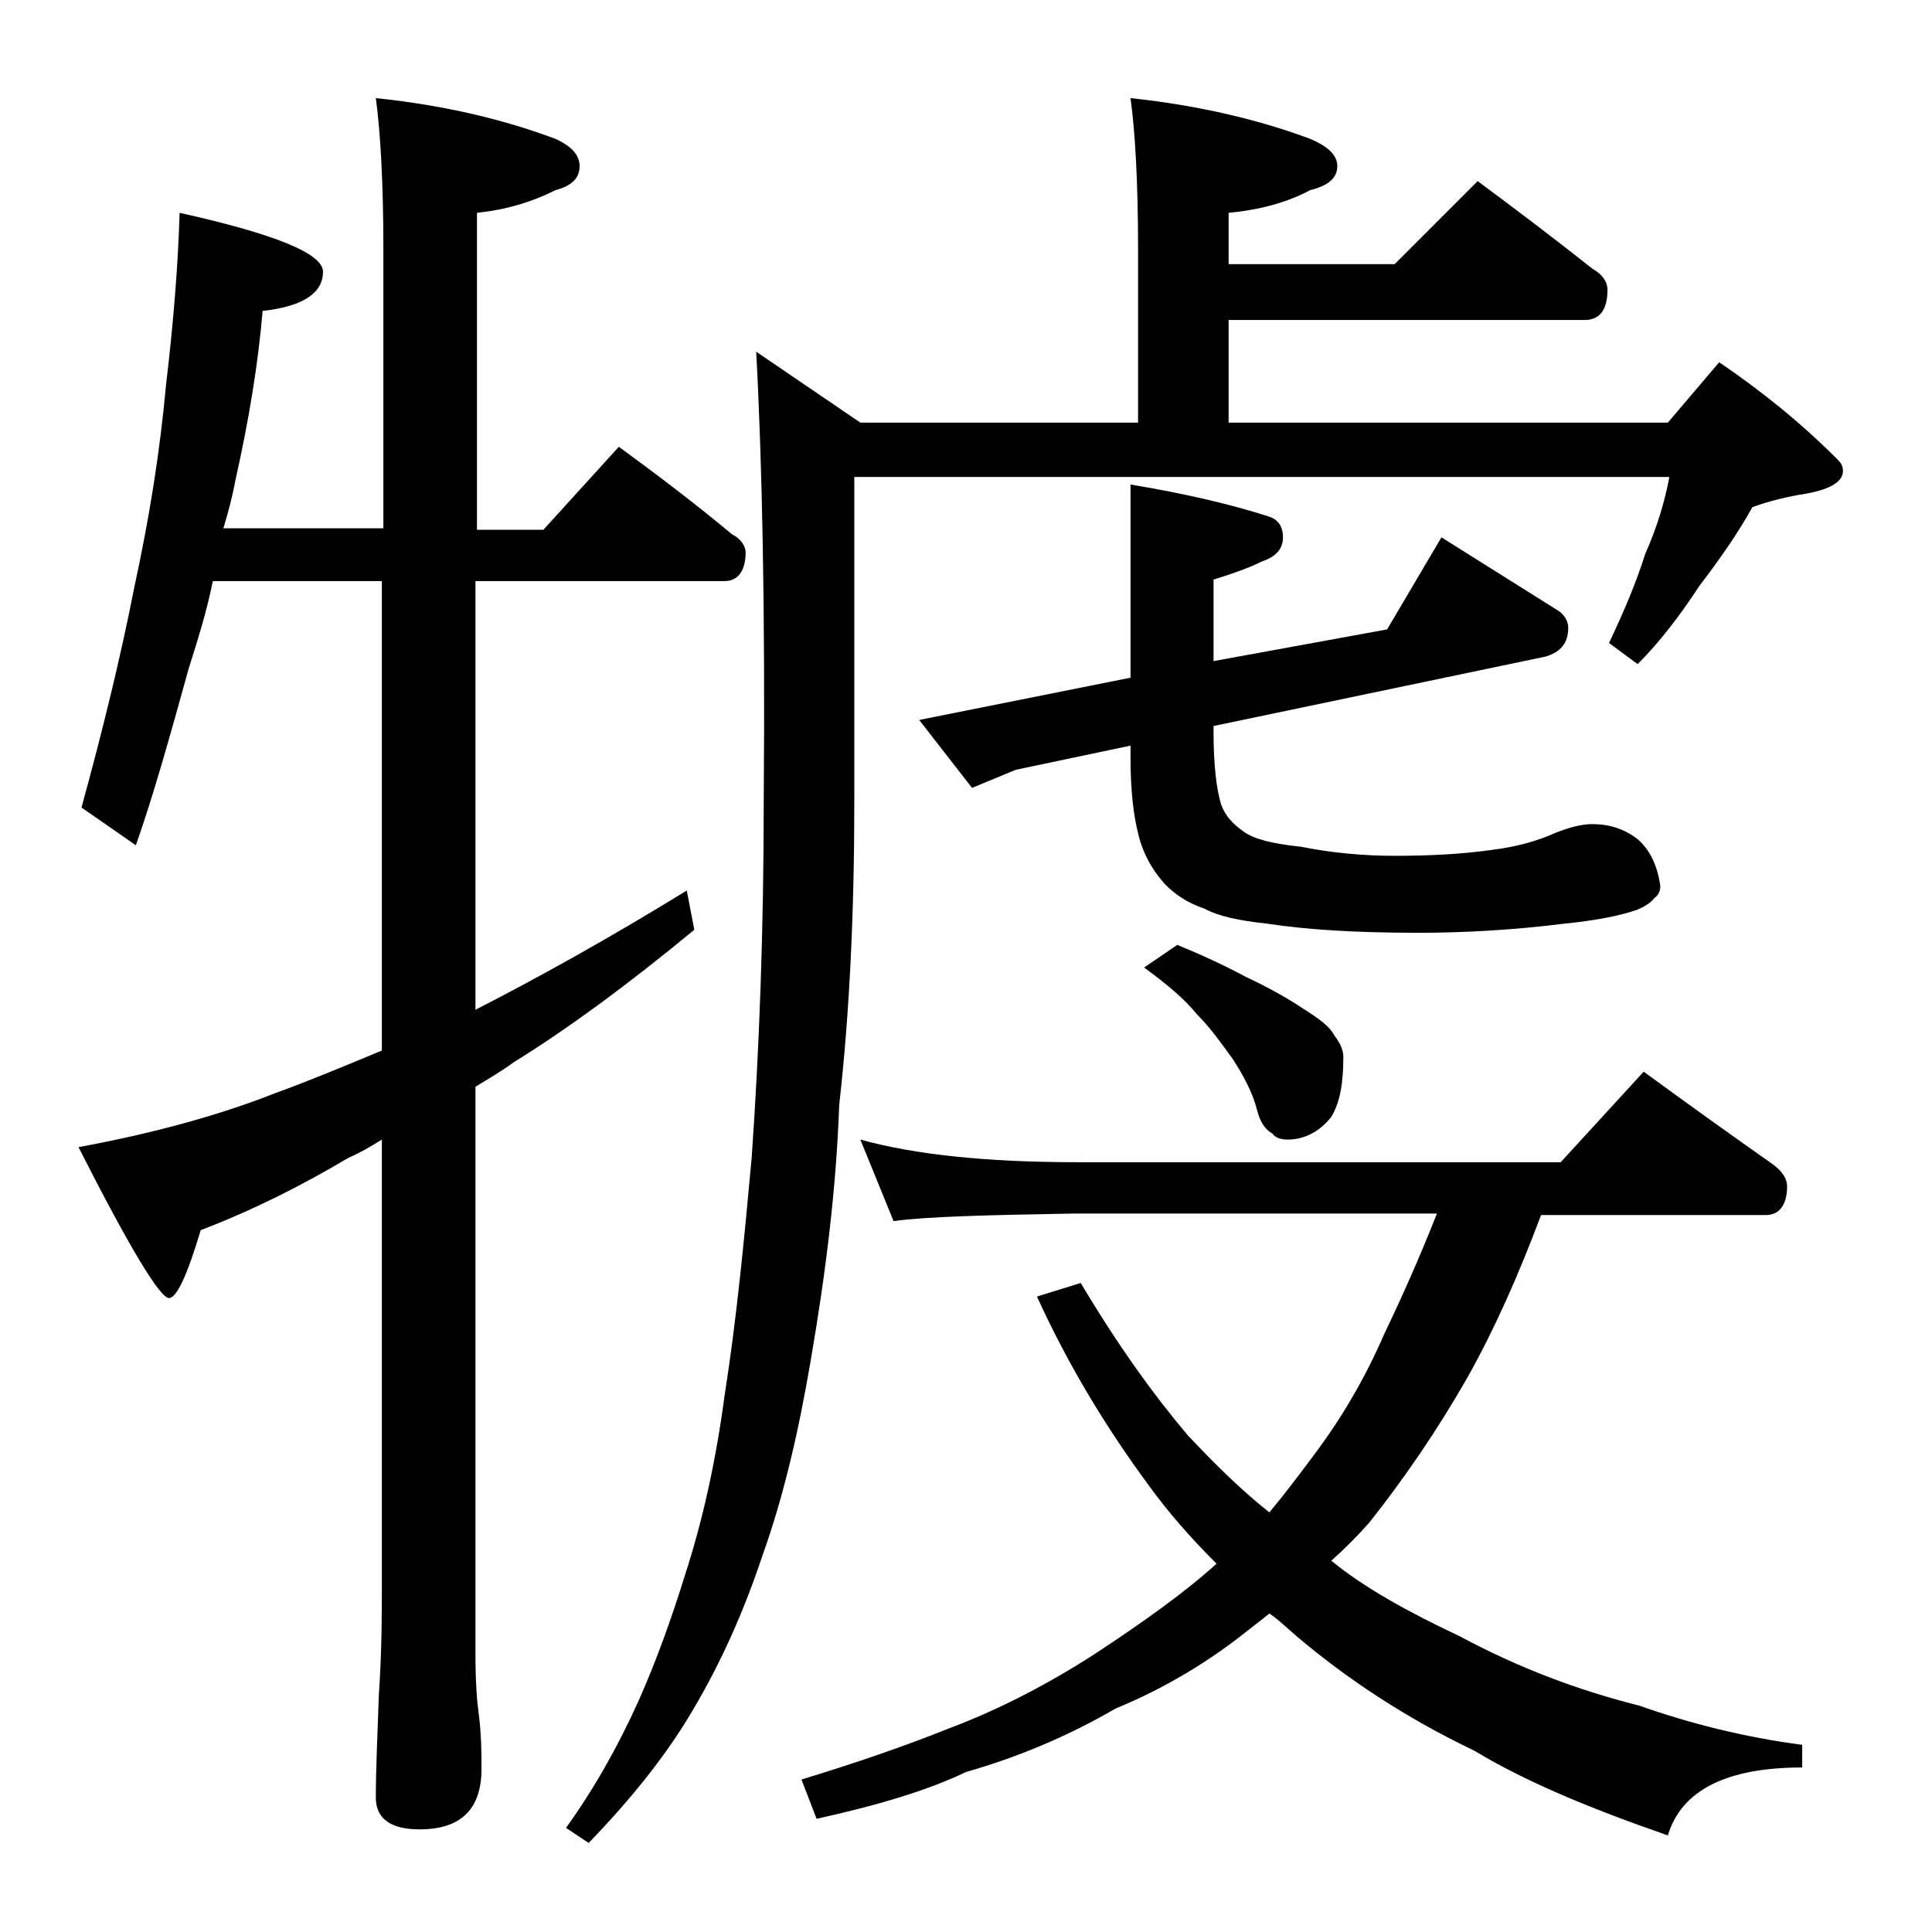 <?xml version="1.0" encoding="utf-8"?>
<!-- Generator: Adobe Illustrator 18.0.0, SVG Export Plug-In . SVG Version: 6.00 Build 0)  -->
<!DOCTYPE svg PUBLIC "-//W3C//DTD SVG 1.1//EN" "http://www.w3.org/Graphics/SVG/1.1/DTD/svg11.dtd">
<svg version="1.1" id="Layer_1" xmlns="http://www.w3.org/2000/svg" xmlns:xlink="http://www.w3.org/1999/xlink" x="0px" y="0px"
	 viewBox="0 0 128 128" enable-background="new 0 0 128 128" xml:space="preserve">
<path d="M11.9,14.1c6.3,1.4,9.5,2.7,9.5,3.9c0,1.4-1.3,2.3-4,2.6c-0.3,3.5-0.9,7.2-1.8,11.2c-0.2,1.1-0.5,2.2-0.8,3.2h10.6V16.5
	c0-4.4-0.2-7.8-0.5-10C29.7,7,33.6,8,36.8,9.2c1.1,0.5,1.6,1.1,1.6,1.8c0,0.8-0.5,1.3-1.6,1.6c-1.6,0.8-3.3,1.3-5.2,1.5v21H36l5-5.5
	c2.6,1.9,5.1,3.8,7.5,5.8c0.6,0.3,0.9,0.8,0.9,1.2c0,1.2-0.5,1.9-1.4,1.9H31.5v28.4c4.1-2.1,8.8-4.7,14-7.9l0.5,2.6
	c-4.6,3.8-8.6,6.7-12,8.8c-0.8,0.6-1.7,1.1-2.5,1.6v37.6c0,1.8,0.1,3.1,0.2,3.8c0.2,1.5,0.2,2.8,0.2,3.8c0,2.7-1.4,4-4.1,4
	c-1.9,0-2.9-0.7-2.9-2.1c0-1.8,0.1-4,0.2-6.8c0.2-2.9,0.2-5.5,0.2-7.6V75.5c-0.8,0.5-1.5,0.9-2.2,1.2c-3.2,1.9-6.4,3.5-9.8,4.8
	c-0.9,3-1.6,4.5-2.1,4.5c-0.6,0-2.6-3.3-6-10c4.9-0.9,9.3-2.1,13.1-3.6c2.2-0.8,4.6-1.8,7-2.8V38.5H14.1c-0.4,2-1,3.9-1.6,5.8
	C11.2,49,10.1,52.9,9,56l-3.6-2.5c1.4-5.1,2.6-10,3.5-14.6c1-4.6,1.7-9,2.1-13.4C11.5,21.3,11.8,17.5,11.9,14.1z M74.9,6.5
	C79.6,7,83.6,8,86.8,9.2c1.2,0.5,1.8,1.1,1.8,1.8c0,0.8-0.6,1.3-1.8,1.6c-1.5,0.8-3.3,1.3-5.4,1.5v3.4h11l5.5-5.5
	c2.7,2,5.2,3.9,7.6,5.8c0.7,0.4,1,0.9,1,1.4c0,1.3-0.5,2-1.5,2H81.4V28h29.1l3.4-4c2.8,1.9,5.4,4,7.8,6.4c0.2,0.2,0.4,0.4,0.4,0.8
	c0,0.7-0.8,1.2-2.4,1.5c-1.3,0.2-2.5,0.5-3.6,0.9c-1,1.8-2.2,3.5-3.5,5.2c-1.3,2-2.7,3.8-4.1,5.2l-1.9-1.4c1-2.1,1.8-4,2.4-5.9
	c0.8-1.8,1.3-3.5,1.6-5.1h-54v21.5c0,7.2-0.3,13.9-1,20.1c-0.2,5.6-0.9,11.2-1.9,17c-0.8,4.7-1.8,9-3.2,12.9
	c-1.2,3.6-2.7,7-4.6,10.2c-1.7,2.9-4,5.8-6.9,8.8l-1.5-1c1.8-2.5,3.4-5.3,4.8-8.4c1.2-2.7,2.2-5.5,3.1-8.4c1.1-3.4,2-7.3,2.6-11.8
	c0.8-5.1,1.3-10.3,1.8-15.8c0.5-7.1,0.8-15,0.8-23.8c0.1-12.3-0.1-22.2-0.5-29.6L57,28h18.4V16.5C75.4,12,75.2,8.7,74.9,6.5z
	 M57,75.5c3.6,1,8.4,1.5,14.4,1.5h32l5.5-6c3,2.2,5.8,4.2,8.5,6.1c0.7,0.5,1,1,1,1.5c0,1.2-0.5,1.9-1.4,1.9h-14.9
	c-1.5,4-3.1,7.6-4.9,10.8c-2,3.5-4.2,6.7-6.5,9.6c-0.8,0.9-1.7,1.8-2.5,2.5c2.2,1.8,5.1,3.4,8.5,5c3.9,2.1,7.9,3.6,11.9,4.6
	c3.4,1.2,7,2.1,10.8,2.6v1.5c-5,0-8,1.5-8.9,4.5c-5.2-1.8-9.5-3.6-12.8-5.6c-4.6-2.2-8.5-4.8-11.8-7.6c-0.7-0.6-1.2-1.1-1.8-1.5
	c-0.5,0.4-1,0.8-1.4,1.1c-2.5,2-5.4,3.8-8.8,5.2c-3.1,1.8-6.4,3.2-9.9,4.2c-2.5,1.2-5.8,2.2-9.9,3.1l-1-2.6c3.6-1.1,6.8-2.2,9.8-3.4
	c3.2-1.2,6.5-2.9,9.6-4.9c3.2-2.1,6-4.1,8.1-6c-1.7-1.7-3.2-3.4-4.5-5.2c-2.8-3.8-5.3-7.9-7.4-12.5l2.9-0.9
	c2.5,4.2,4.9,7.5,7.1,10.1c1.8,1.9,3.5,3.6,5.4,5.1c1-1.2,1.9-2.4,2.8-3.6c1.9-2.5,3.5-5.2,4.8-8.2c1.2-2.5,2.4-5.2,3.5-8h-24
	c-5.8,0.1-9.8,0.2-12,0.5L57,75.5z M74.9,32.1c3.6,0.6,6.6,1.3,9.1,2.1c0.7,0.2,1,0.7,1,1.4c0,0.8-0.5,1.3-1.4,1.6
	c-0.8,0.4-1.9,0.8-3.2,1.2v5.4l11.5-2.1l3.6-6.1l7.8,4.9c0.4,0.3,0.6,0.7,0.6,1.1c0,1-0.5,1.6-1.5,1.9l-22,4.6v0.4
	c0,2.2,0.2,3.8,0.5,4.8c0.3,0.8,0.8,1.3,1.5,1.8c0.7,0.5,1.9,0.8,3.8,1c2,0.4,4.1,0.6,6.2,0.6c2.2,0,4.4-0.1,6.5-0.4
	c1.6-0.2,3-0.6,4.1-1.1c1-0.4,1.8-0.6,2.5-0.6c1.1,0,2.1,0.3,3,1c0.8,0.7,1.3,1.7,1.5,3.1c0,0.3-0.1,0.6-0.4,0.8
	c-0.2,0.3-0.7,0.6-1.2,0.8c-1.2,0.4-2.8,0.7-4.8,0.9c-3.2,0.4-6.5,0.6-9.6,0.6c-4.1,0-7.4-0.2-10-0.6c-1.9-0.2-3.3-0.5-4.2-1
	c-1.2-0.4-2-1-2.6-1.6c-0.9-1-1.5-2.1-1.8-3.4c-0.3-1.2-0.5-2.8-0.5-5v-0.8l-7.6,1.6l-2.9,1.2l-3.5-4.5l5-1l9-1.8V32.1z M78,62.6
	c1.7,0.7,3.2,1.4,4.5,2.1c1.7,0.8,2.9,1.5,3.8,2.1c1.1,0.7,1.8,1.2,2.1,1.8c0.4,0.5,0.6,1,0.6,1.4c0,1.7-0.2,3-0.8,4
	c-0.8,1-1.8,1.5-2.9,1.5c-0.4,0-0.8-0.1-1-0.4c-0.4-0.2-0.8-0.7-1-1.5c-0.3-1.2-0.9-2.3-1.6-3.4c-0.8-1.1-1.5-2.1-2.4-3
	c-0.8-1-2-2-3.5-3.1L78,62.6z"/>
</svg>
